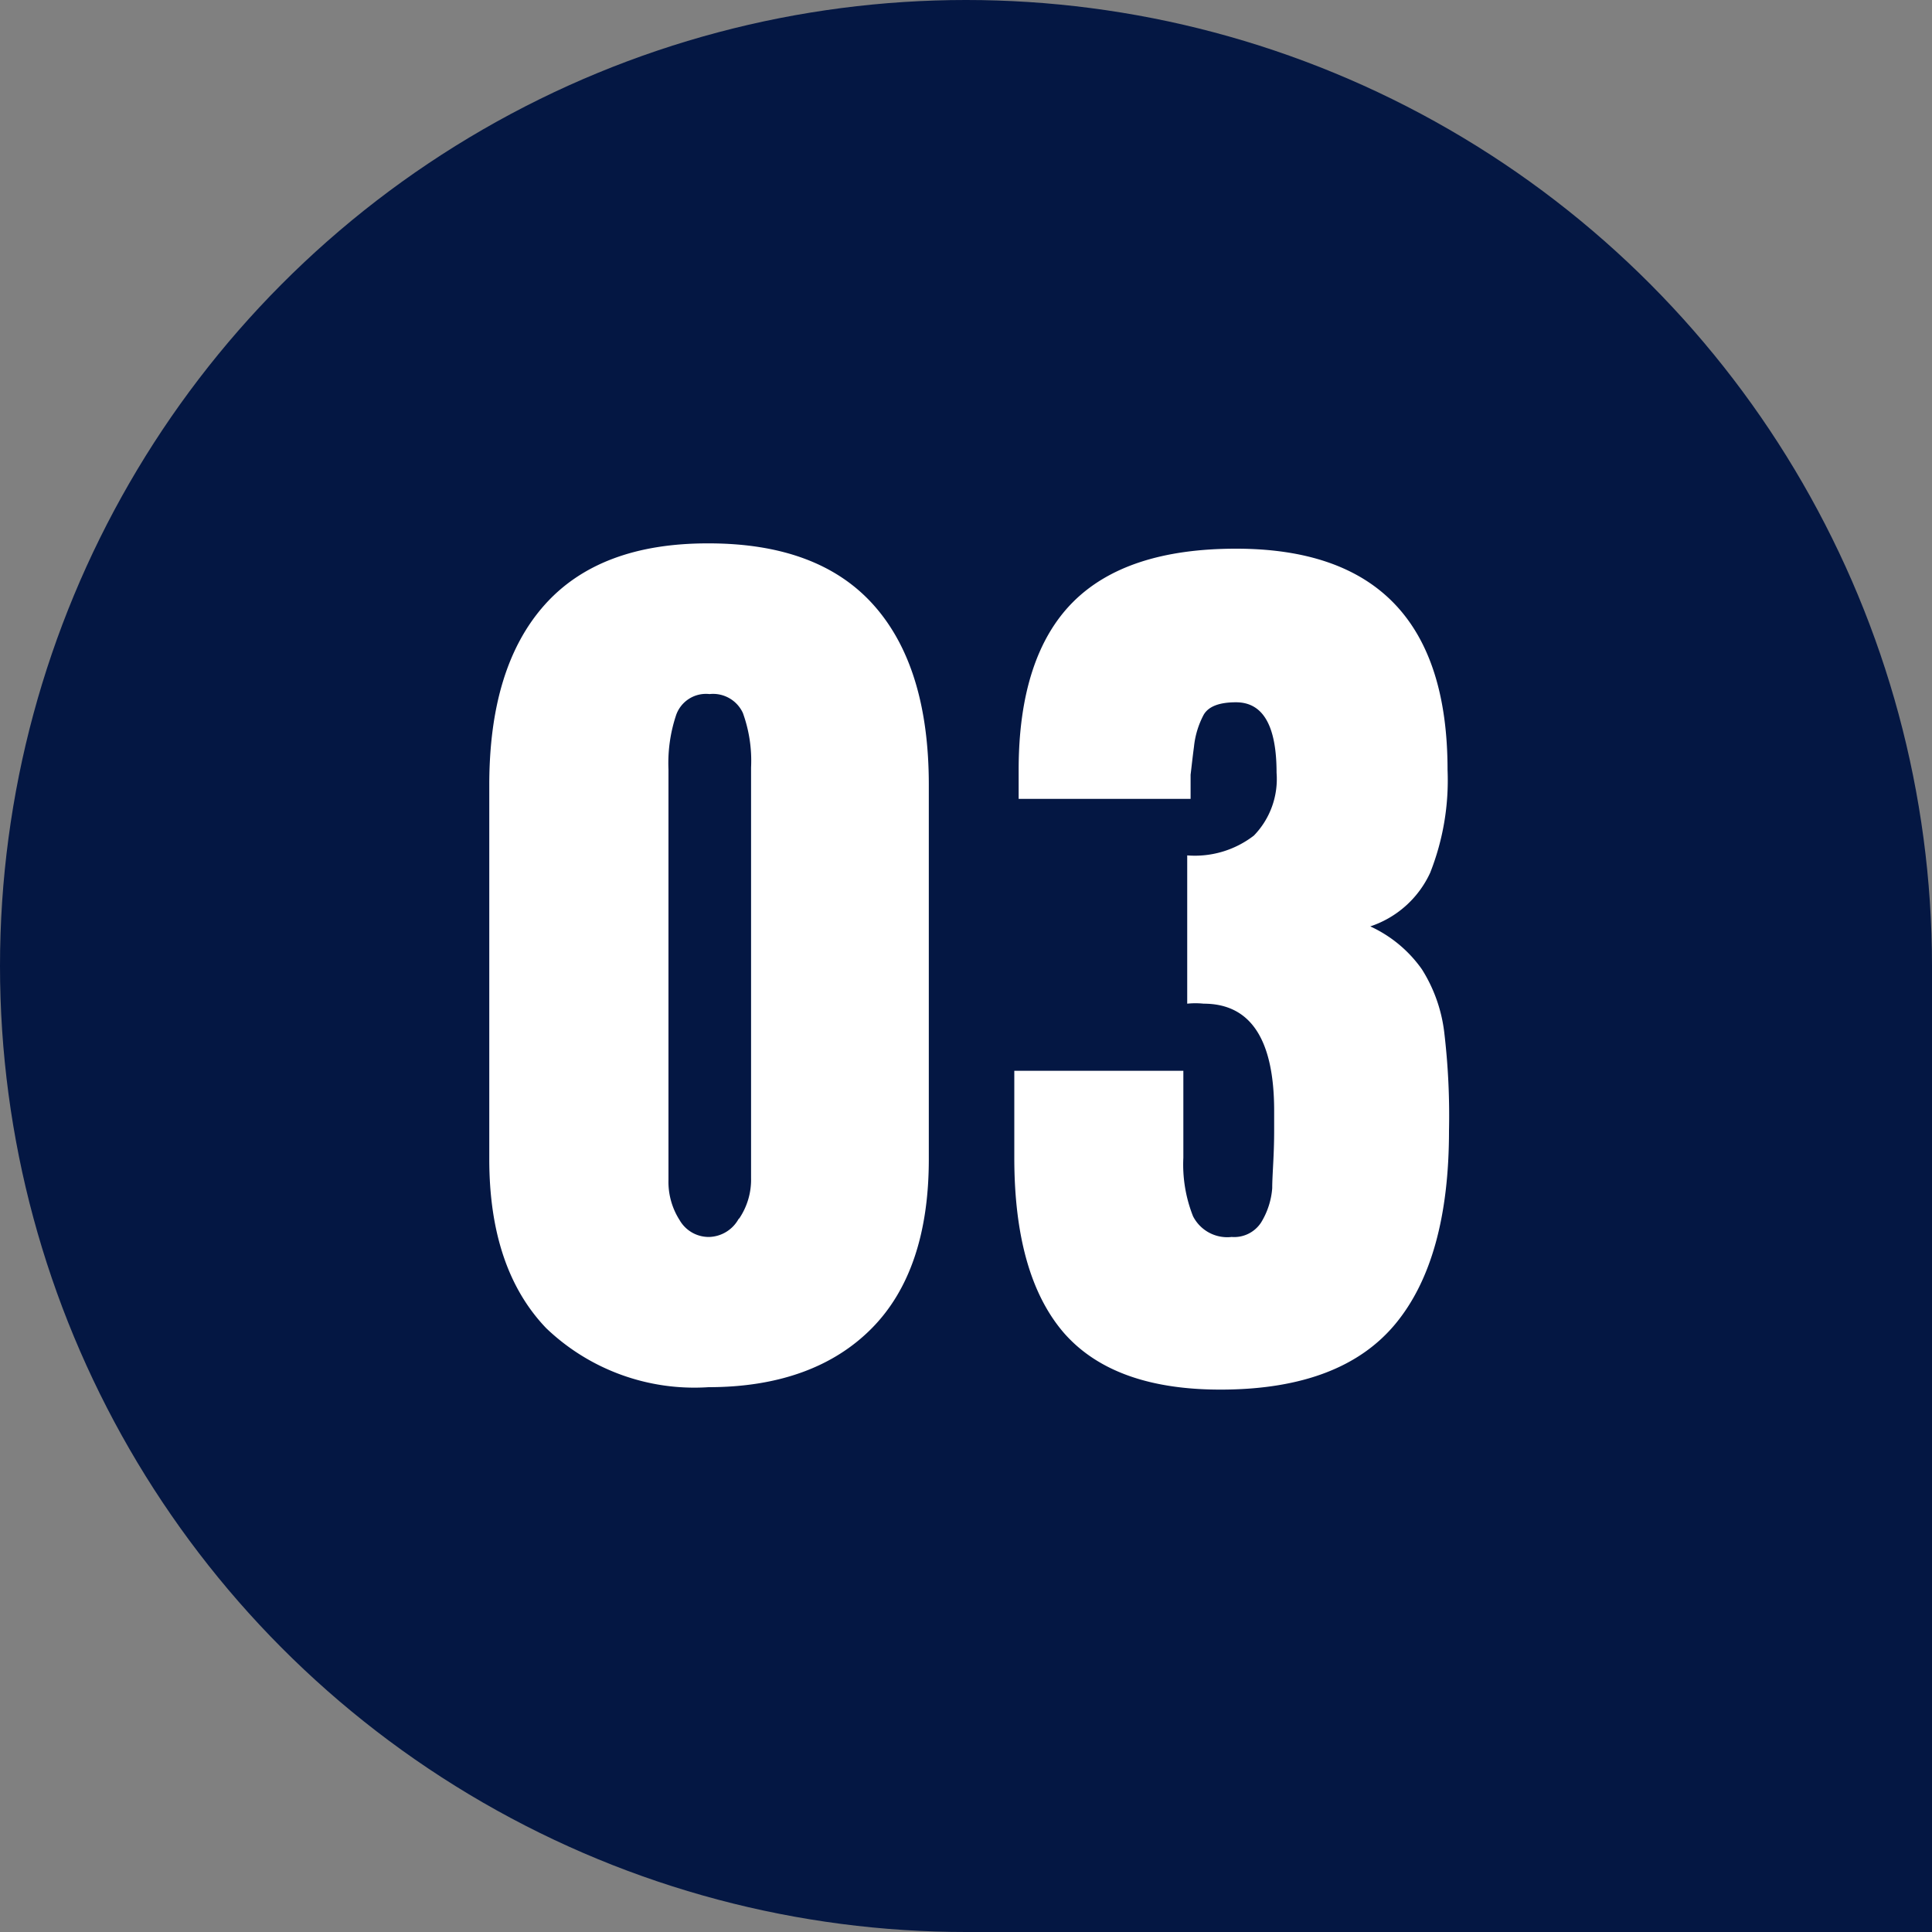<svg xmlns="http://www.w3.org/2000/svg" width="80" height="80" viewBox="0 0 80 80"><rect x="0" y="0" width="80" height="80" fill="#808080" stroke="none"/><defs><style>.cls-1{fill:#041743;}.cls-2{fill:#fff;}</style></defs><g id="レイヤー_2" data-name="レイヤー 2"><g id="contents"><circle class="cls-1" cx="40" cy="40" r="40"/><polyline class="cls-1" points="40 80 80 80 80 40"/><path class="cls-2" d="M22.62,55q-2.36-2.46-2.36-7V32.5q0-4.87,2.28-7.44t6.8-2.56q4.56,0,6.84,2.56t2.28,7.44V48c0,3.07-.79,5.41-2.36,7s-3.83,2.44-6.76,2.44A8.87,8.87,0,0,1,22.62,55Zm8-4.56a2.87,2.87,0,0,0,.48-1.66v-17a5.8,5.8,0,0,0-.34-2.26,1.36,1.36,0,0,0-1.38-.78A1.31,1.31,0,0,0,28,29.6a6.27,6.27,0,0,0-.32,2.26v17a2.94,2.94,0,0,0,.46,1.66,1.39,1.39,0,0,0,1.22.7A1.44,1.44,0,0,0,30.58,50.48Z"/><path class="cls-2" d="M44.06,55.2Q42,52.82,42,47.94v-3.6h7v3.6a5.82,5.82,0,0,0,.4,2.42,1.59,1.59,0,0,0,1.6.86,1.33,1.33,0,0,0,1.22-.6,3.18,3.18,0,0,0,.46-1.42c0-.55.08-1.34.08-2.38V46q0-4.44-2.92-4.44a3.28,3.28,0,0,0-.68,0V35.42a4,4,0,0,0,2.76-.82A3.36,3.36,0,0,0,52.86,32c0-1.95-.56-2.92-1.68-2.92-.69,0-1.14.17-1.34.52a3.6,3.6,0,0,0-.4,1.32c-.07.53-.11.92-.14,1.16v1H42.18l0-1.2c0-3.15.77-5.46,2.24-6.94s3.72-2.22,6.76-2.22q8.76,0,8.76,9.16a10.41,10.41,0,0,1-.72,4.26,4.18,4.18,0,0,1-2.48,2.22,5.34,5.34,0,0,1,2.14,1.78,6.28,6.28,0,0,1,.92,2.58A29.24,29.24,0,0,1,60,46.82q0,5.32-2.22,8t-7.1,2.72Q46.15,57.58,44.06,55.2Z"/></g></g></svg>